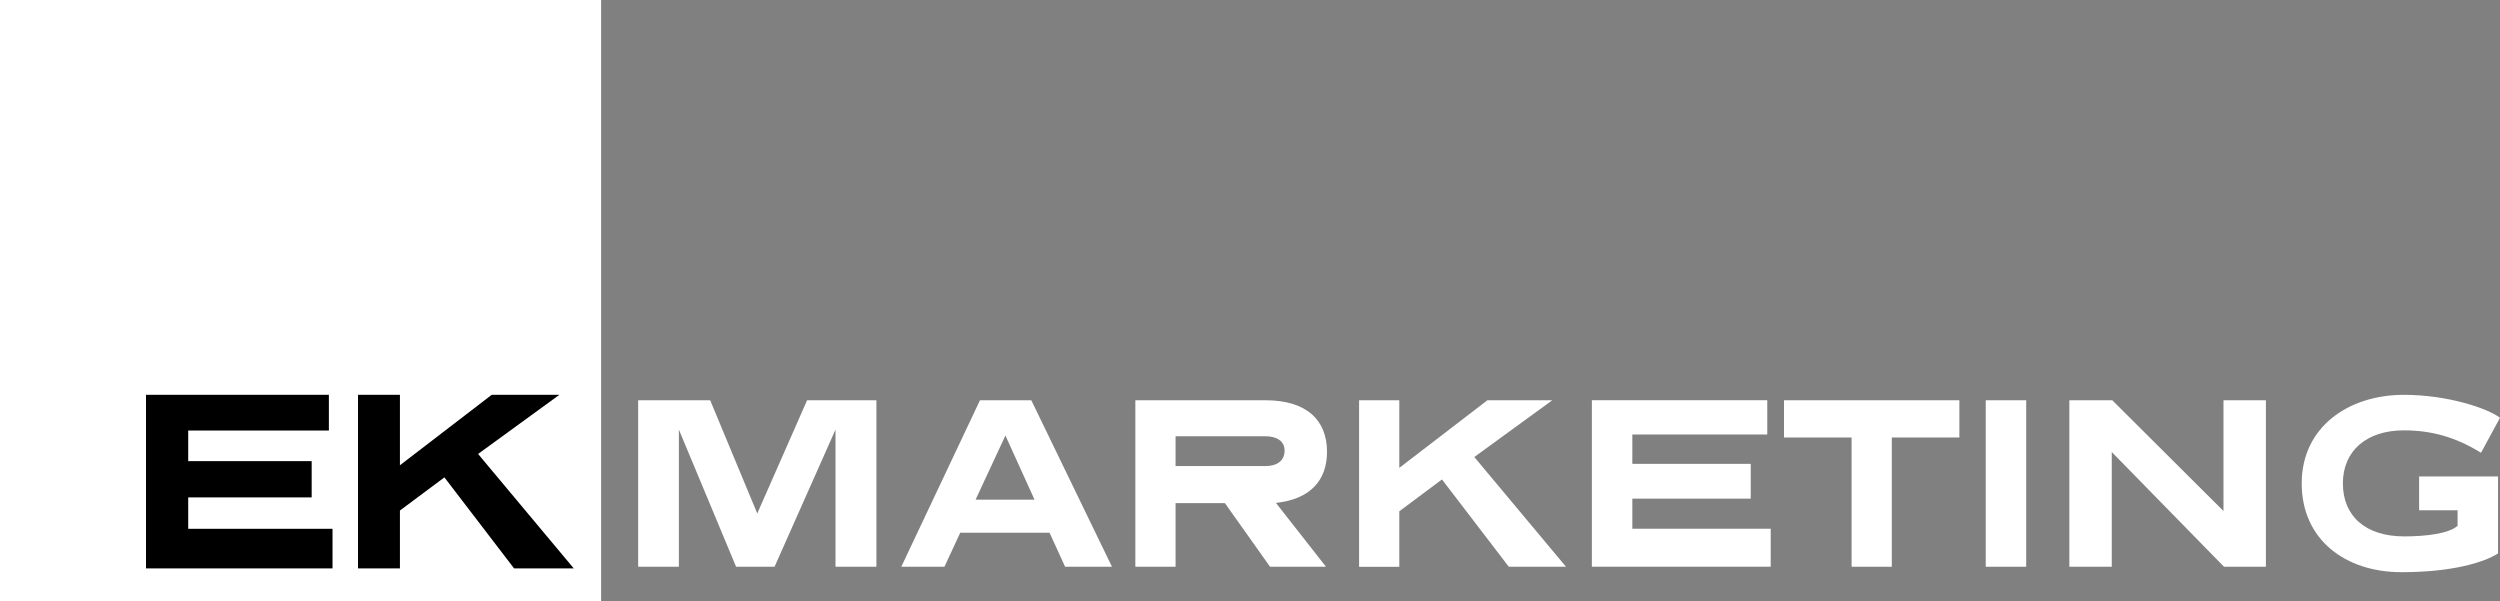 <svg xmlns="http://www.w3.org/2000/svg" id="Layer_2" viewBox="0 0 603.05 145"><rect x="0" y="0" width="603.05" height="145" fill="#808080" stroke="none"/><defs><style>.cls-1{fill:#fff;}</style></defs><g id="Layer_1-2"><g><g><path class="cls-1" d="M211.42,136.71h-9.88v-33.08l-14.7,33.08h-9.28l-13.8-33.08v33.08h-9.82v-40.16h17.37l11.36,27.31,12.02-27.31h16.72v40.16Z"></path><path class="cls-1" d="M268.23,136.71h-11.31l-3.75-8.21h-21.54l-3.81,8.21h-10.41l18.98-40.16h12.38l19.46,40.16Zm-32.9-16.18h14.22l-7.02-15.47-7.2,15.47Z"></path><path class="cls-1" d="M319.87,136.71h-13.51l-10.89-15.35h-11.9v15.35h-9.7v-40.16h31.36c9.94,0,14.87,4.76,14.87,12.44,0,6.9-4.05,11.43-12.32,12.32l12.08,15.41Zm-36.3-31.48v7.2h21.6c2.86,0,4.7-1.25,4.7-3.75,0-2.26-1.84-3.45-4.7-3.45h-21.6Z"></path><path class="cls-1" d="M355.62,110.23l22.13,26.48h-13.8l-16.12-21.06-10.29,7.68v13.39h-9.7v-40.16h9.7v16.3l21.24-16.3h15.65l-18.8,13.68Z"></path><path class="cls-1" d="M426.3,104.81h-32.55v7.08h28.56v8.39h-28.56v7.26h33.38v9.16h-43.14v-40.16h42.31v8.27Z"></path><path class="cls-1" d="M472.64,105.53h-16.3v31.18h-9.7v-31.18h-16.3v-8.98h42.3v8.98Z"></path><path class="cls-1" d="M488.76,136.71h-9.76v-40.16h9.76v40.16Z"></path><path class="cls-1" d="M546.59,136.71h-10.12l-27.07-27.67v27.67h-10.23v-40.16h10.35l26.83,26.72v-26.72h10.23v40.16Z"></path><path class="cls-1" d="M598.47,109.22c-6.13-3.81-12.02-5.41-18.62-5.41-8.98,0-14.7,4.94-14.7,12.79s5.41,12.79,14.82,12.79c5.06,0,10.77-.65,12.85-2.56v-3.75h-9.28v-8.15h19.04v18.57c-3.27,2.08-10.77,4.52-23.32,4.52-13.45,0-24.04-7.79-24.04-21.42s11.31-21.36,24.63-21.36c10.53,0,20.11,3.21,23.2,5.53l-4.58,8.45Z"></path></g><rect class="cls-1" width="145" height="145"></rect><g><path d="M79.34,103.86H45.4v7.38h29.78v8.75h-29.78v7.57h34.81v9.55H35.22v-41.88h44.11v8.62Z"></path><path d="M115.32,109.5l23.08,27.61h-14.39l-16.81-21.96-10.73,8v13.96h-10.11v-41.88h10.11v17l22.15-17h16.32l-19.61,14.27Z"></path></g></g></g></svg>